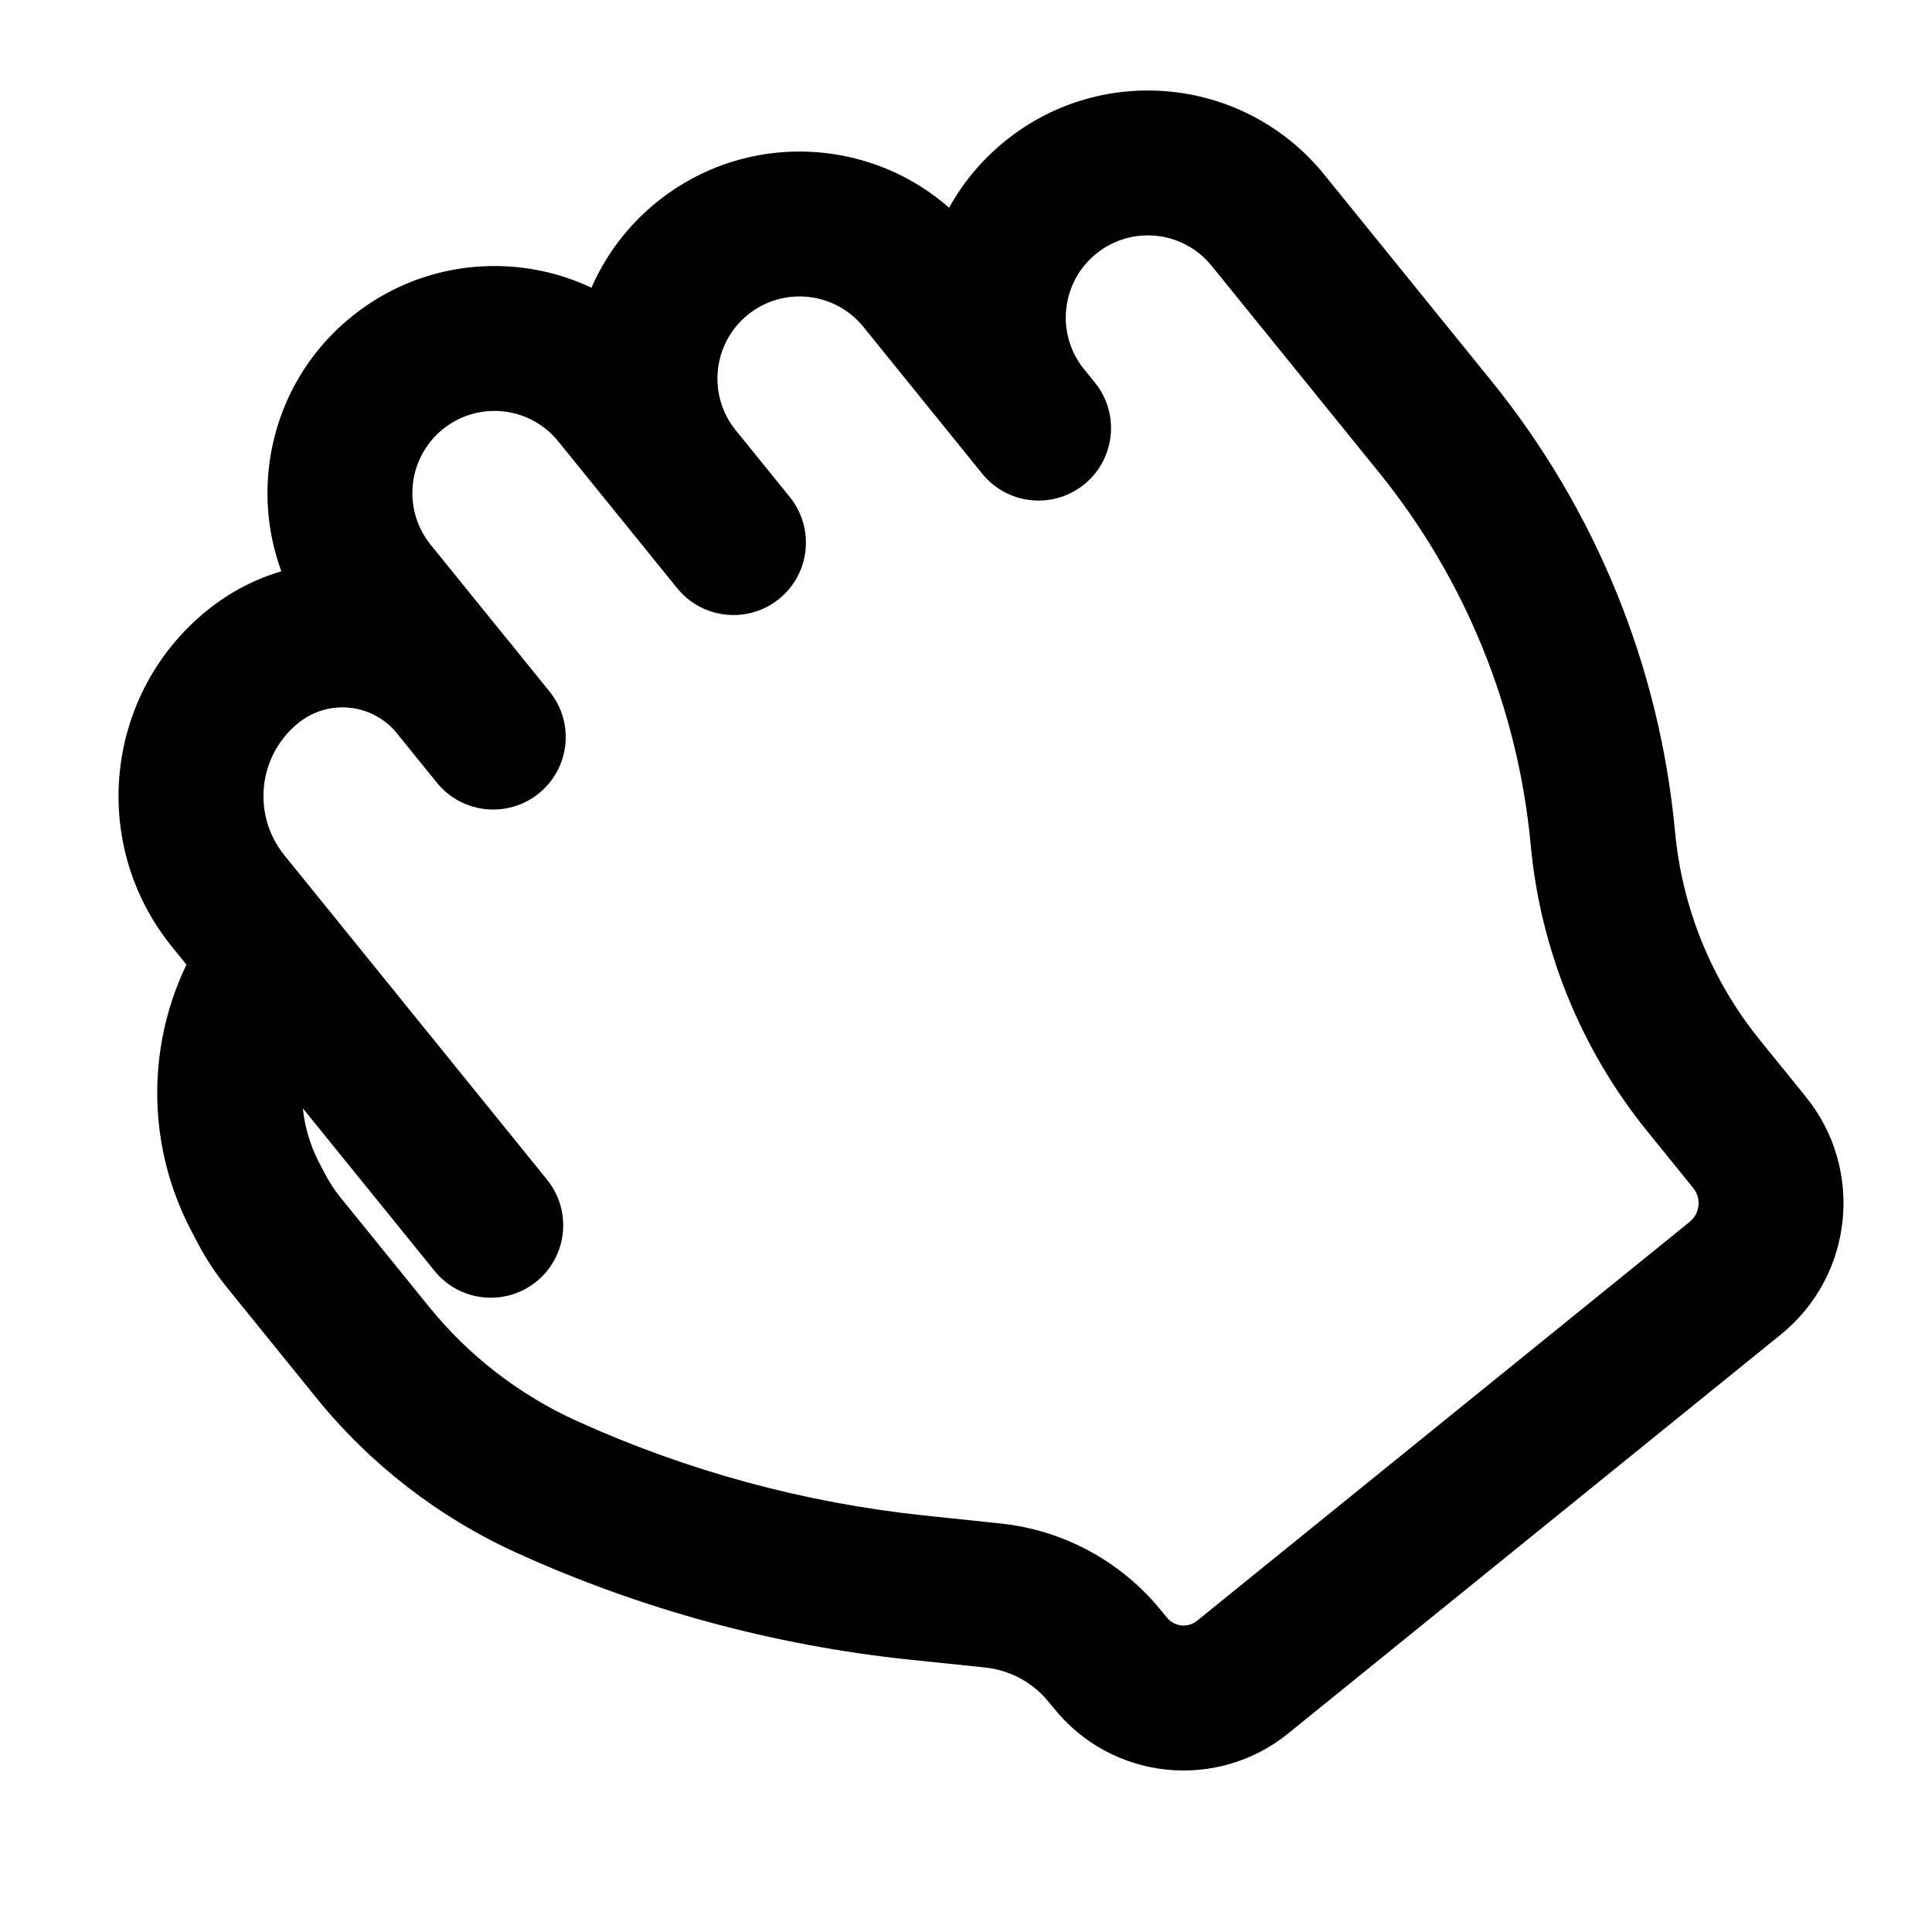 <svg width="20" height="20" viewBox="0 0 20 20" fill="none" xmlns="http://www.w3.org/2000/svg">
<path d="M10.168 4.904C10.429 5.226 10.901 5.275 11.223 5.015C11.545 4.754 11.595 4.282 11.334 3.96L10.168 4.904ZM4.498 13.156C4.758 13.478 5.231 13.527 5.553 13.267C5.874 13.006 5.924 12.534 5.663 12.212L4.498 13.156ZM4.523 8.103C4.784 8.424 5.256 8.474 5.578 8.213C5.9 7.953 5.95 7.48 5.689 7.159L4.523 8.103ZM7.01 6.089C7.271 6.411 7.743 6.46 8.065 6.2C8.387 5.939 8.436 5.467 8.176 5.145L7.01 6.089ZM10.278 16.517L10.2 17.262L10.278 16.517ZM9.489 16.434L9.567 15.688L9.489 16.434ZM13.336 17.944L18.435 13.815L17.491 12.649L12.392 16.778L13.336 17.944ZM18.694 11.354L18.217 10.765L17.051 11.709L17.528 12.298L18.694 11.354ZM15.441 3.946L13.709 1.808L12.543 2.752L14.275 4.89L15.441 3.946ZM10.056 4.766L10.168 4.904L11.334 3.96L11.222 3.822L10.056 4.766ZM12.08 16.745L12.023 16.676L10.857 17.62L10.914 17.689L12.08 16.745ZM4.441 13.527L3.518 12.388L2.353 13.332L3.275 14.471L4.441 13.527ZM10.356 15.771L9.567 15.688L9.41 17.18L10.2 17.262L10.356 15.771ZM3.371 12.164L3.307 12.042L1.979 12.739L2.043 12.861L3.371 12.164ZM2.26 10.393L4.498 13.156L5.663 12.212L3.426 9.449L2.26 10.393ZM3.426 9.449L2.944 8.854L1.778 9.798L2.26 10.393L3.426 9.449ZM4.11 7.592L4.523 8.103L5.689 7.159L5.276 6.648L4.11 7.592ZM5.689 7.159L4.458 5.639L3.293 6.583L4.523 8.103L5.689 7.159ZM5.779 4.569L7.01 6.089L8.176 5.145L6.945 3.625L5.779 4.569ZM8.176 5.145L7.616 4.454L6.451 5.398L7.01 6.089L8.176 5.145ZM8.938 3.384L10.168 4.904L11.334 3.96L10.103 2.44L8.938 3.384ZM7.742 3.258C8.107 2.963 8.642 3.019 8.938 3.384L10.103 2.44C9.286 1.431 7.807 1.276 6.798 2.093L7.742 3.258ZM7.616 4.454C7.321 4.089 7.377 3.554 7.742 3.258L6.798 2.093C5.789 2.91 5.634 4.389 6.451 5.398L7.616 4.454ZM4.584 4.443C4.949 4.148 5.484 4.204 5.779 4.569L6.945 3.625C6.128 2.616 4.649 2.461 3.64 3.278L4.584 4.443ZM4.458 5.639C4.163 5.274 4.219 4.739 4.584 4.443L3.64 3.278C2.631 4.094 2.476 5.574 3.293 6.583L4.458 5.639ZM3.088 7.485C3.4 7.232 3.857 7.28 4.11 7.592L5.276 6.648C4.502 5.693 3.1 5.545 2.144 6.319L3.088 7.485ZM2.944 8.854C2.606 8.436 2.67 7.823 3.088 7.485L2.144 6.319C1.082 7.179 0.919 8.736 1.778 9.798L2.944 8.854ZM3.518 12.388C3.462 12.318 3.413 12.243 3.371 12.164L2.043 12.861C2.13 13.028 2.234 13.185 2.353 13.332L3.518 12.388ZM3.275 14.471C3.832 15.159 4.542 15.708 5.349 16.075L5.969 14.709C5.375 14.439 4.851 14.034 4.441 13.527L3.275 14.471ZM12.023 16.676C11.61 16.165 11.01 15.839 10.356 15.771L10.2 17.262C10.458 17.29 10.694 17.418 10.857 17.62L12.023 16.676ZM10.404 1.461C9.395 2.277 9.24 3.757 10.056 4.766L11.222 3.822C10.927 3.457 10.983 2.922 11.348 2.626L10.404 1.461ZM13.709 1.808C12.892 0.799 11.412 0.644 10.404 1.461L11.348 2.626C11.713 2.331 12.248 2.387 12.543 2.752L13.709 1.808ZM17.34 8.61C17.181 6.902 16.52 5.28 15.441 3.946L14.275 4.89C15.168 5.993 15.715 7.336 15.846 8.749L17.34 8.61ZM18.217 10.765C17.718 10.149 17.413 9.399 17.34 8.61L15.846 8.749C15.947 9.833 16.366 10.863 17.051 11.709L18.217 10.765ZM3.307 12.042C3.025 11.506 3.078 10.855 3.442 10.372L2.244 9.47C1.531 10.417 1.428 11.689 1.979 12.739L3.307 12.042ZM18.435 13.815C19.186 13.207 19.302 12.105 18.694 11.354L17.528 12.298C17.615 12.405 17.598 12.562 17.491 12.649L18.435 13.815ZM9.567 15.688C8.323 15.557 7.108 15.226 5.969 14.709L5.349 16.075C6.634 16.659 8.006 17.032 9.41 17.18L9.567 15.688ZM12.392 16.778C12.297 16.855 12.157 16.841 12.08 16.745L10.914 17.689C11.512 18.429 12.597 18.543 13.336 17.944L12.392 16.778Z" fill="black"/>
</svg>


